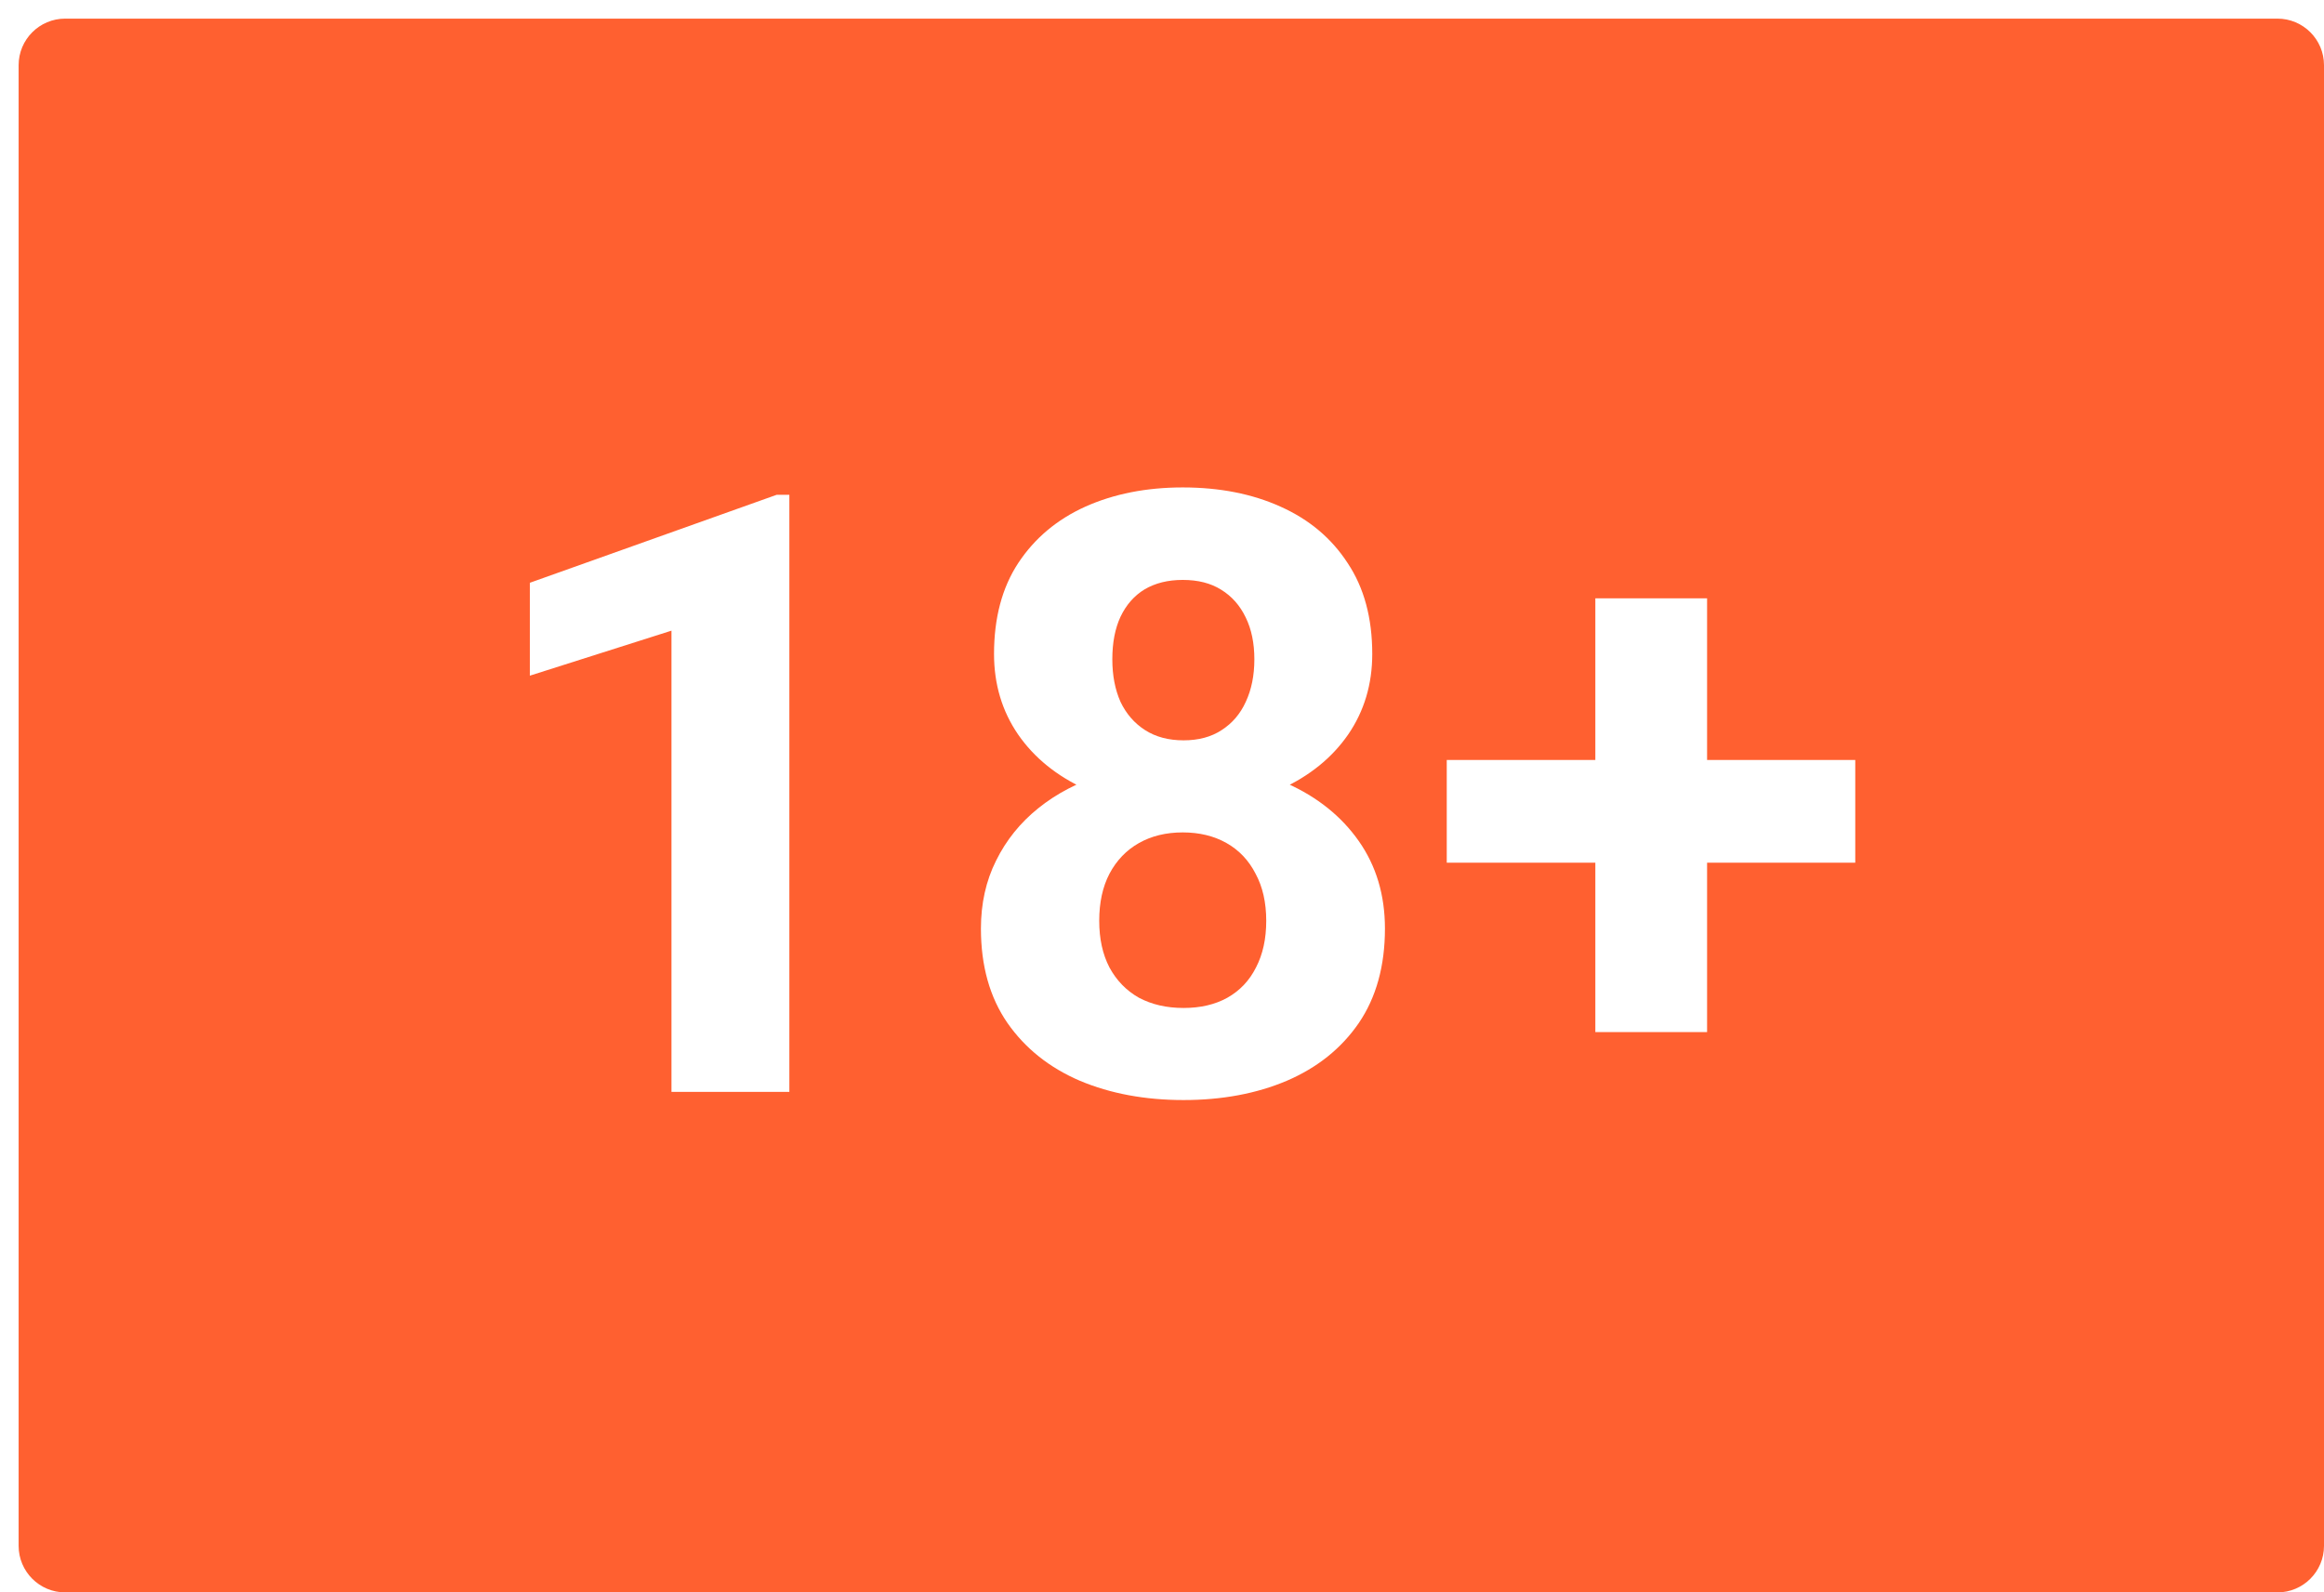 <svg width="499" height="342" viewBox="0 0 499 342" fill="none" xmlns="http://www.w3.org/2000/svg">
<g filter="url(#filter0_d_3_1584)">
<path d="M0 10C0 4.477 4.477 0 10 0H485C490.523 0 495 4.477 495 10V328C495 333.523 490.523 338 485 338H10C4.477 338 0 333.523 0 328V10Z" fill="#FF6030"/>
<path d="M165.488 102.268V230.5H140.176V131.447L109.766 141.115V121.164L162.764 102.268H165.488ZM293.369 195.432C293.369 203.459 291.494 210.227 287.744 215.734C283.994 221.184 278.838 225.314 272.275 228.127C265.771 230.881 258.389 232.258 250.127 232.258C241.865 232.258 234.453 230.881 227.891 228.127C221.328 225.314 216.143 221.184 212.334 215.734C208.525 210.227 206.621 203.459 206.621 195.432C206.621 190.041 207.705 185.178 209.873 180.842C212.041 176.447 215.059 172.697 218.926 169.592C222.852 166.428 227.451 164.025 232.725 162.385C237.998 160.686 243.74 159.836 249.951 159.836C258.271 159.836 265.713 161.301 272.275 164.23C278.838 167.16 283.994 171.291 287.744 176.623C291.494 181.955 293.369 188.225 293.369 195.432ZM267.881 193.762C267.881 189.836 267.119 186.467 265.596 183.654C264.131 180.783 262.051 178.586 259.355 177.062C256.66 175.539 253.525 174.777 249.951 174.777C246.377 174.777 243.242 175.539 240.547 177.062C237.852 178.586 235.742 180.783 234.219 183.654C232.754 186.467 232.021 189.836 232.021 193.762C232.021 197.629 232.754 200.969 234.219 203.781C235.742 206.594 237.852 208.762 240.547 210.285C243.301 211.75 246.494 212.482 250.127 212.482C253.76 212.482 256.895 211.75 259.531 210.285C262.227 208.762 264.277 206.594 265.684 203.781C267.148 200.969 267.881 197.629 267.881 193.762ZM290.645 136.457C290.645 142.961 288.916 148.732 285.459 153.771C282.002 158.752 277.197 162.648 271.045 165.461C264.951 168.273 257.979 169.68 250.127 169.68C242.217 169.68 235.186 168.273 229.033 165.461C222.881 162.648 218.076 158.752 214.619 153.771C211.162 148.732 209.434 142.961 209.434 136.457C209.434 128.723 211.162 122.219 214.619 116.945C218.135 111.613 222.939 107.57 229.033 104.816C235.186 102.062 242.158 100.686 249.951 100.686C257.861 100.686 264.863 102.062 270.957 104.816C277.109 107.57 281.914 111.613 285.371 116.945C288.887 122.219 290.645 128.723 290.645 136.457ZM265.332 137.6C265.332 134.143 264.717 131.154 263.486 128.635C262.256 126.057 260.498 124.064 258.213 122.658C255.986 121.252 253.232 120.549 249.951 120.549C246.787 120.549 244.062 121.223 241.777 122.57C239.551 123.918 237.822 125.881 236.592 128.459C235.42 130.979 234.834 134.025 234.834 137.6C234.834 141.057 235.42 144.104 236.592 146.74C237.822 149.318 239.58 151.34 241.865 152.805C244.15 154.27 246.904 155.002 250.127 155.002C253.35 155.002 256.074 154.27 258.301 152.805C260.586 151.34 262.314 149.318 263.486 146.74C264.717 144.104 265.332 141.057 265.332 137.6ZM394.355 159.221V181.281H306.641V159.221H394.355ZM362.539 124.504V217.668H338.545V124.504H362.539Z" fill="white"/>
</g>
<defs>
<filter id="filter0_d_3_1584" x="0" y="0" width="499" height="342" filterUnits="userSpaceOnUse" color-interpolation-filters="sRGB">
<feFlood flood-opacity="0" result="BackgroundImageFix"/>
<feColorMatrix in="SourceAlpha" type="matrix" values="0 0 0 0 0 0 0 0 0 0 0 0 0 0 0 0 0 0 127 0" result="hardAlpha"/>
<feOffset dx="4" dy="4"/>
<feComposite in2="hardAlpha" operator="out"/>
<feColorMatrix type="matrix" values="0 0 0 0 0 0 0 0 0 0 0 0 0 0 0 0 0 0 1 0"/>
<feBlend mode="normal" in2="BackgroundImageFix" result="effect1_dropShadow_3_1584"/>
<feBlend mode="normal" in="SourceGraphic" in2="effect1_dropShadow_3_1584" result="shape"/>
</filter>
</defs>
</svg>
